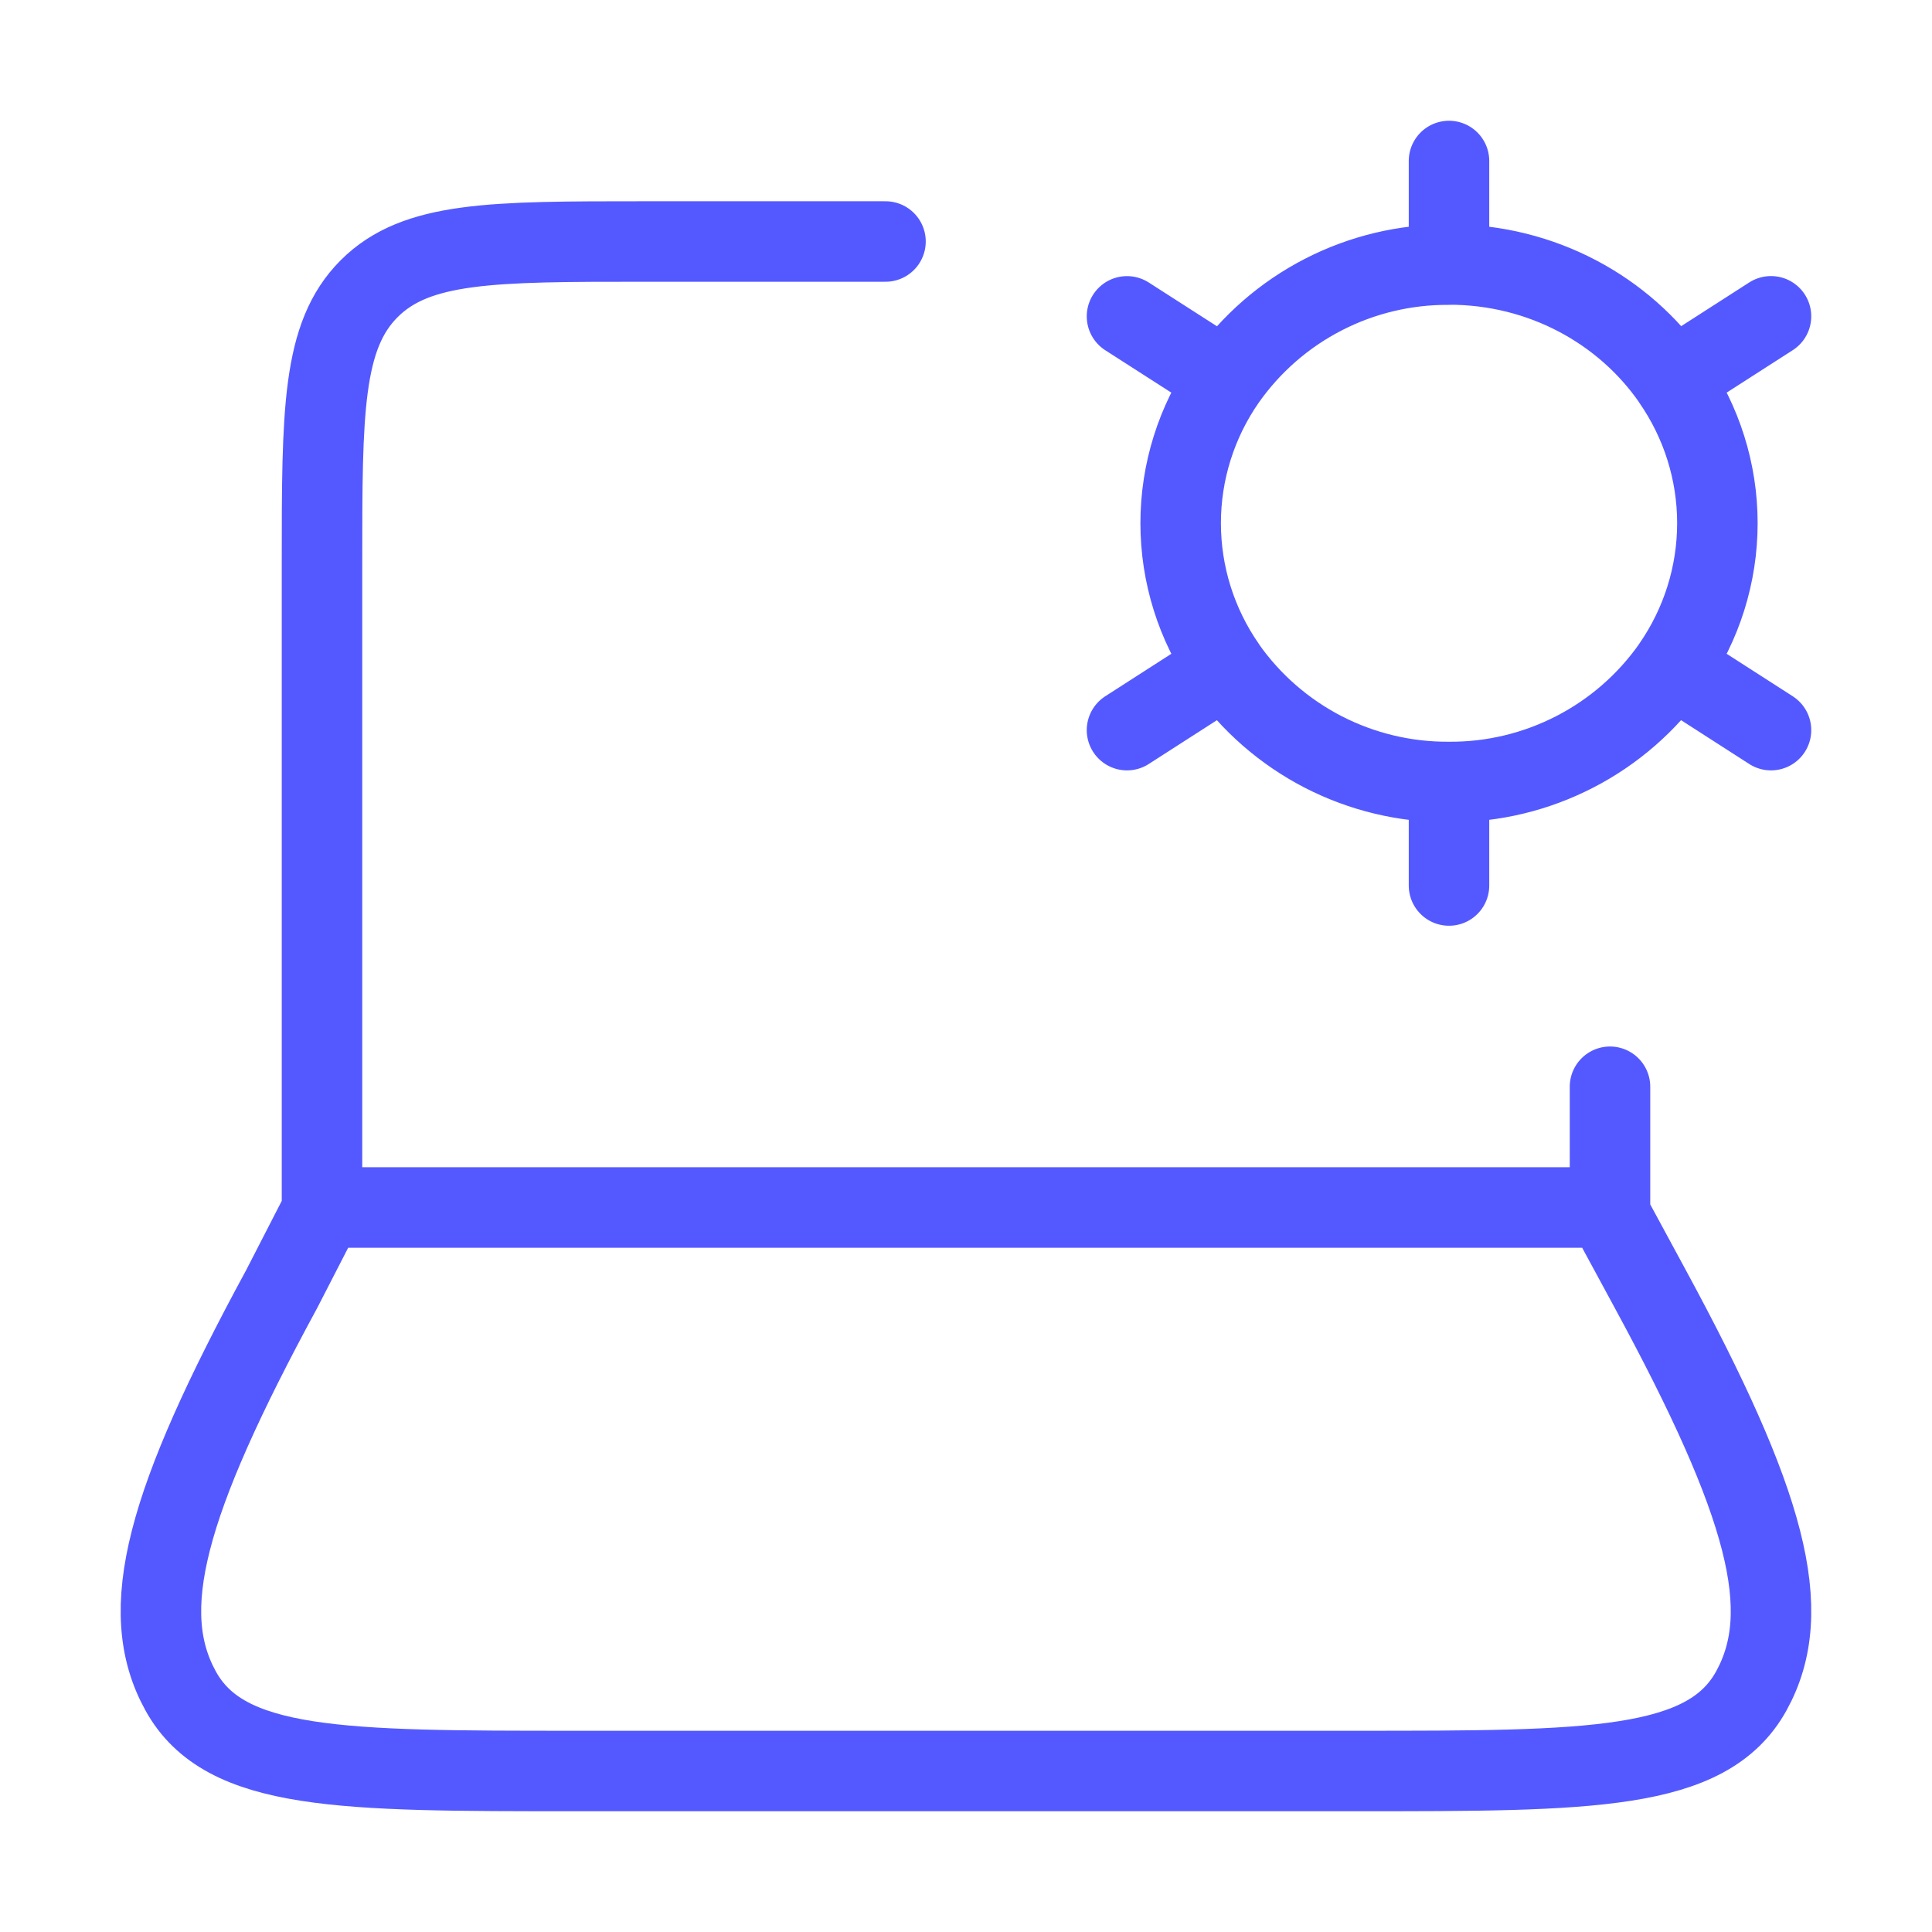 <svg width="36" height="36" viewBox="0 0 36 36" fill="none" xmlns="http://www.w3.org/2000/svg">
<path d="M30 22.5V20.25M6 22.5V10.5C6 7.671 6 6.258 6.879 5.379C7.758 4.5 9.171 4.5 12 4.5H16.5M27 14.571V16.5M27 14.571C26.185 14.577 25.38 14.384 24.655 14.011C23.931 13.637 23.307 13.094 22.839 12.426M27 14.571C27.815 14.577 28.62 14.383 29.345 14.009C30.069 13.636 30.693 13.092 31.161 12.425M27 4.928C28.735 4.928 30.264 5.779 31.161 7.072M22.839 7.075C23.307 6.408 23.931 5.864 24.655 5.491C25.38 5.117 26.185 4.925 27 4.931V3M22.839 7.075L21 5.895M22.839 7.075C22.293 7.86 22 8.792 22 9.748C22 10.705 22.293 11.638 22.839 12.423L21 13.605M33 5.894L31.161 7.075C31.707 7.86 32.001 8.792 32.001 9.748C32.001 10.705 31.707 11.638 31.161 12.423L33 13.605M5.247 24.023L6.03 22.5H29.928L30.753 24.023C32.917 28.015 33.458 30.012 32.634 31.506C31.811 33 29.631 33 25.269 33H10.731C6.367 33 4.186 33 3.365 31.506C2.541 30.012 3.081 28.015 5.247 24.023Z" stroke="#5459FF" stroke-width="1.5" stroke-linecap="round" stroke-linejoin="round"/>
</svg>
